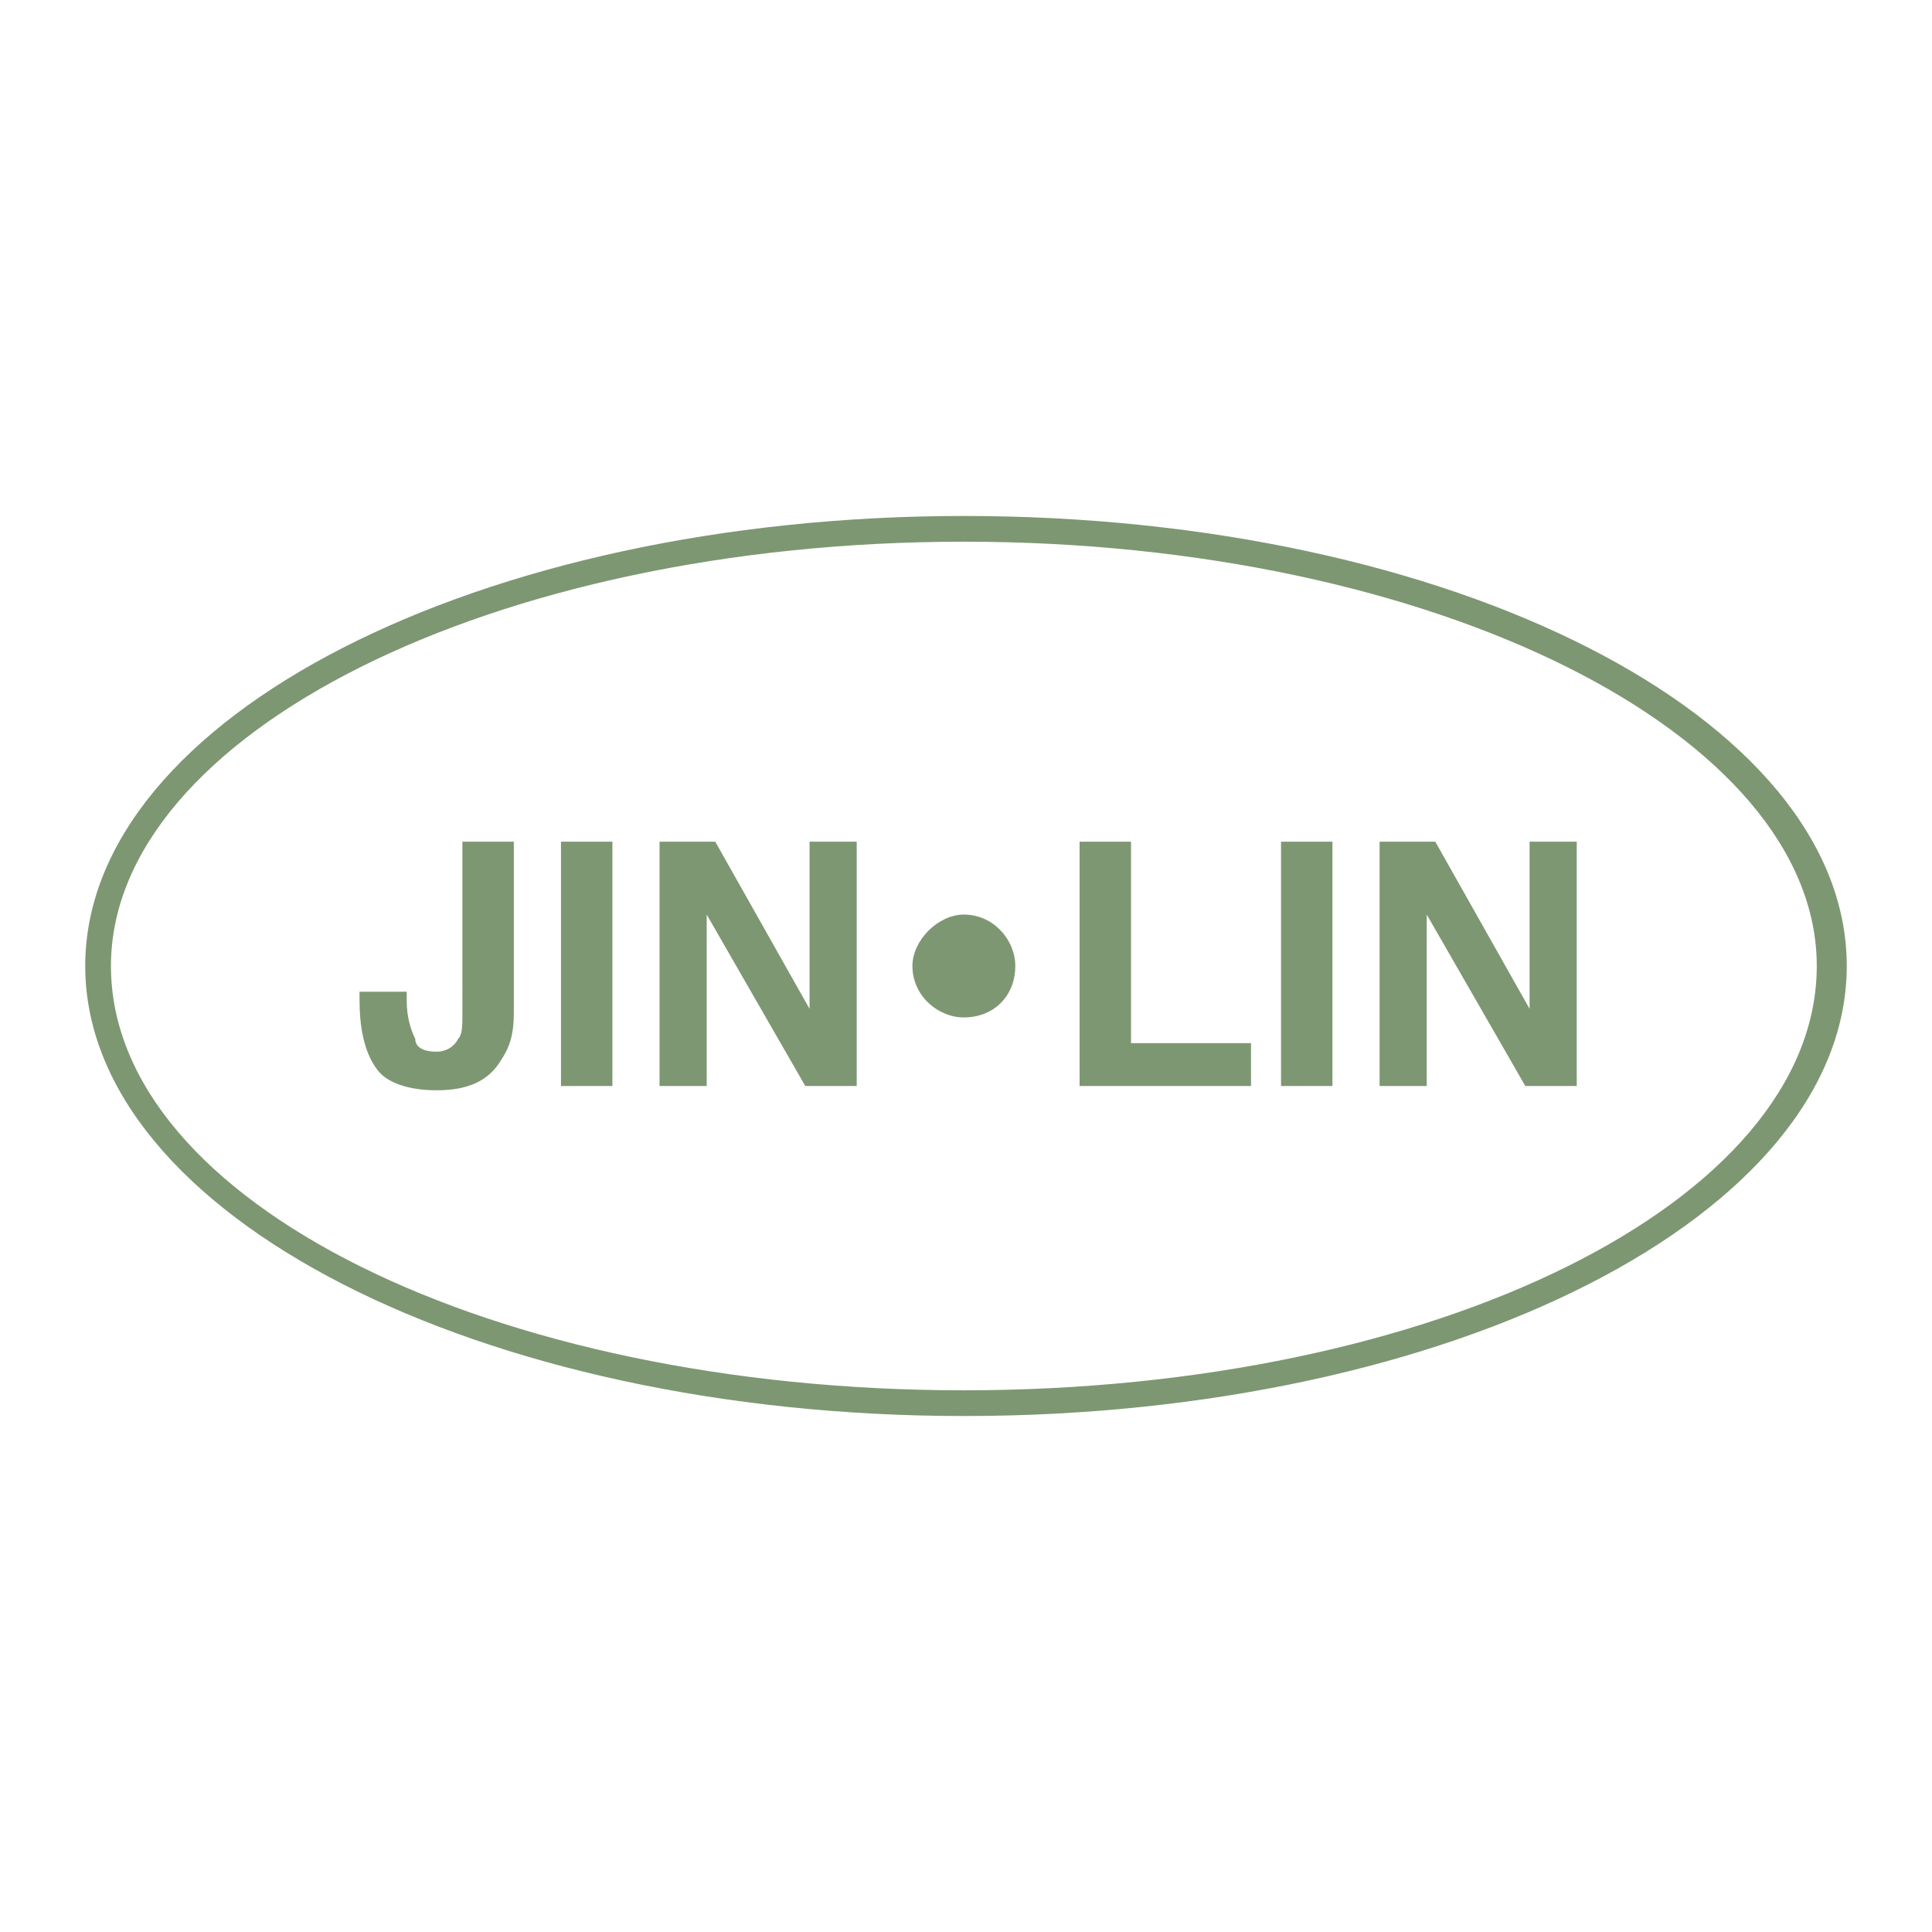 <?xml version="1.0" encoding="utf-8"?>
<!-- Generator: Adobe Illustrator 13.0.0, SVG Export Plug-In . SVG Version: 6.00 Build 14948)  -->
<!DOCTYPE svg PUBLIC "-//W3C//DTD SVG 1.0//EN" "http://www.w3.org/TR/2001/REC-SVG-20010904/DTD/svg10.dtd">
<svg version="1.0" id="Layer_1" xmlns="http://www.w3.org/2000/svg" xmlns:xlink="http://www.w3.org/1999/xlink" x="0px" y="0px"
	 width="192.756px" height="192.756px" viewBox="0 0 192.756 192.756" enable-background="new 0 0 192.756 192.756"
	 xml:space="preserve">
<g>
	<polygon fill-rule="evenodd" clip-rule="evenodd" fill="#FFFFFF" points="0,0 192.756,0 192.756,192.756 0,192.756 0,0 	"/>
	<path fill-rule="evenodd" clip-rule="evenodd" fill="#7D9772" d="M40.575,98.943v0.855c0,1.71,0.428,2.993,0.855,3.849
		c0,0.855,0.855,1.282,2.138,1.282c0.855,0,1.71-0.427,2.138-1.282c0.428-0.428,0.428-1.283,0.428-2.565V83.977h5.131v17.105
		c0,2.138-0.428,3.421-1.283,4.703c-1.283,2.139-3.42,2.993-6.414,2.993c-2.993,0-5.131-0.854-5.986-2.138
		c-1.283-1.711-1.71-4.276-1.71-6.842v-0.855H40.575L40.575,98.943z"/>
	<polygon fill-rule="evenodd" clip-rule="evenodd" fill="#7D9772" points="55.969,83.977 61.1,83.977 61.1,108.351 55.969,108.351 
		55.969,83.977 	"/>
	<polygon fill-rule="evenodd" clip-rule="evenodd" fill="#7D9772" points="65.804,83.977 71.363,83.977 80.77,100.654 80.77,83.977 
		85.474,83.977 85.474,108.351 80.343,108.351 70.508,91.247 70.508,108.351 65.804,108.351 65.804,83.977 	"/>
	<polygon fill-rule="evenodd" clip-rule="evenodd" fill="#7D9772" points="107.71,83.977 112.841,83.977 112.841,104.075 
		124.814,104.075 124.814,108.351 107.71,108.351 107.71,83.977 	"/>
	<polygon fill-rule="evenodd" clip-rule="evenodd" fill="#7D9772" points="127.808,83.977 132.938,83.977 132.938,108.351 
		127.808,108.351 127.808,83.977 	"/>
	<polygon fill-rule="evenodd" clip-rule="evenodd" fill="#7D9772" points="137.643,83.977 143.201,83.977 152.608,100.654 
		152.608,83.977 157.312,83.977 157.312,108.351 152.181,108.351 142.346,91.247 142.346,108.351 137.643,108.351 137.643,83.977 	
		"/>
	<path fill-rule="evenodd" clip-rule="evenodd" fill="#7D9772" d="M96.164,101.509c2.993,0,5.132-2.138,5.132-5.131
		c0-2.565-2.139-5.131-5.132-5.131c-2.565,0-5.131,2.566-5.131,5.131C91.033,99.371,93.599,101.509,96.164,101.509L96.164,101.509z"
		/>
	<path fill-rule="evenodd" clip-rule="evenodd" fill="#7D9772" d="M96.164,141.277c48.748,0,88.088-20.098,88.088-44.899
		c0-24.801-39.34-44.899-88.088-44.899c-48.32,0-87.66,20.098-87.66,44.899C8.504,121.18,47.844,141.277,96.164,141.277
		L96.164,141.277z M11.069,96.378c0-23.091,38.058-42.333,85.095-42.333s85.095,19.243,85.095,42.333
		c0,23.519-38.058,42.333-85.095,42.333S11.069,119.896,11.069,96.378L11.069,96.378z"/>
</g>
</svg>
